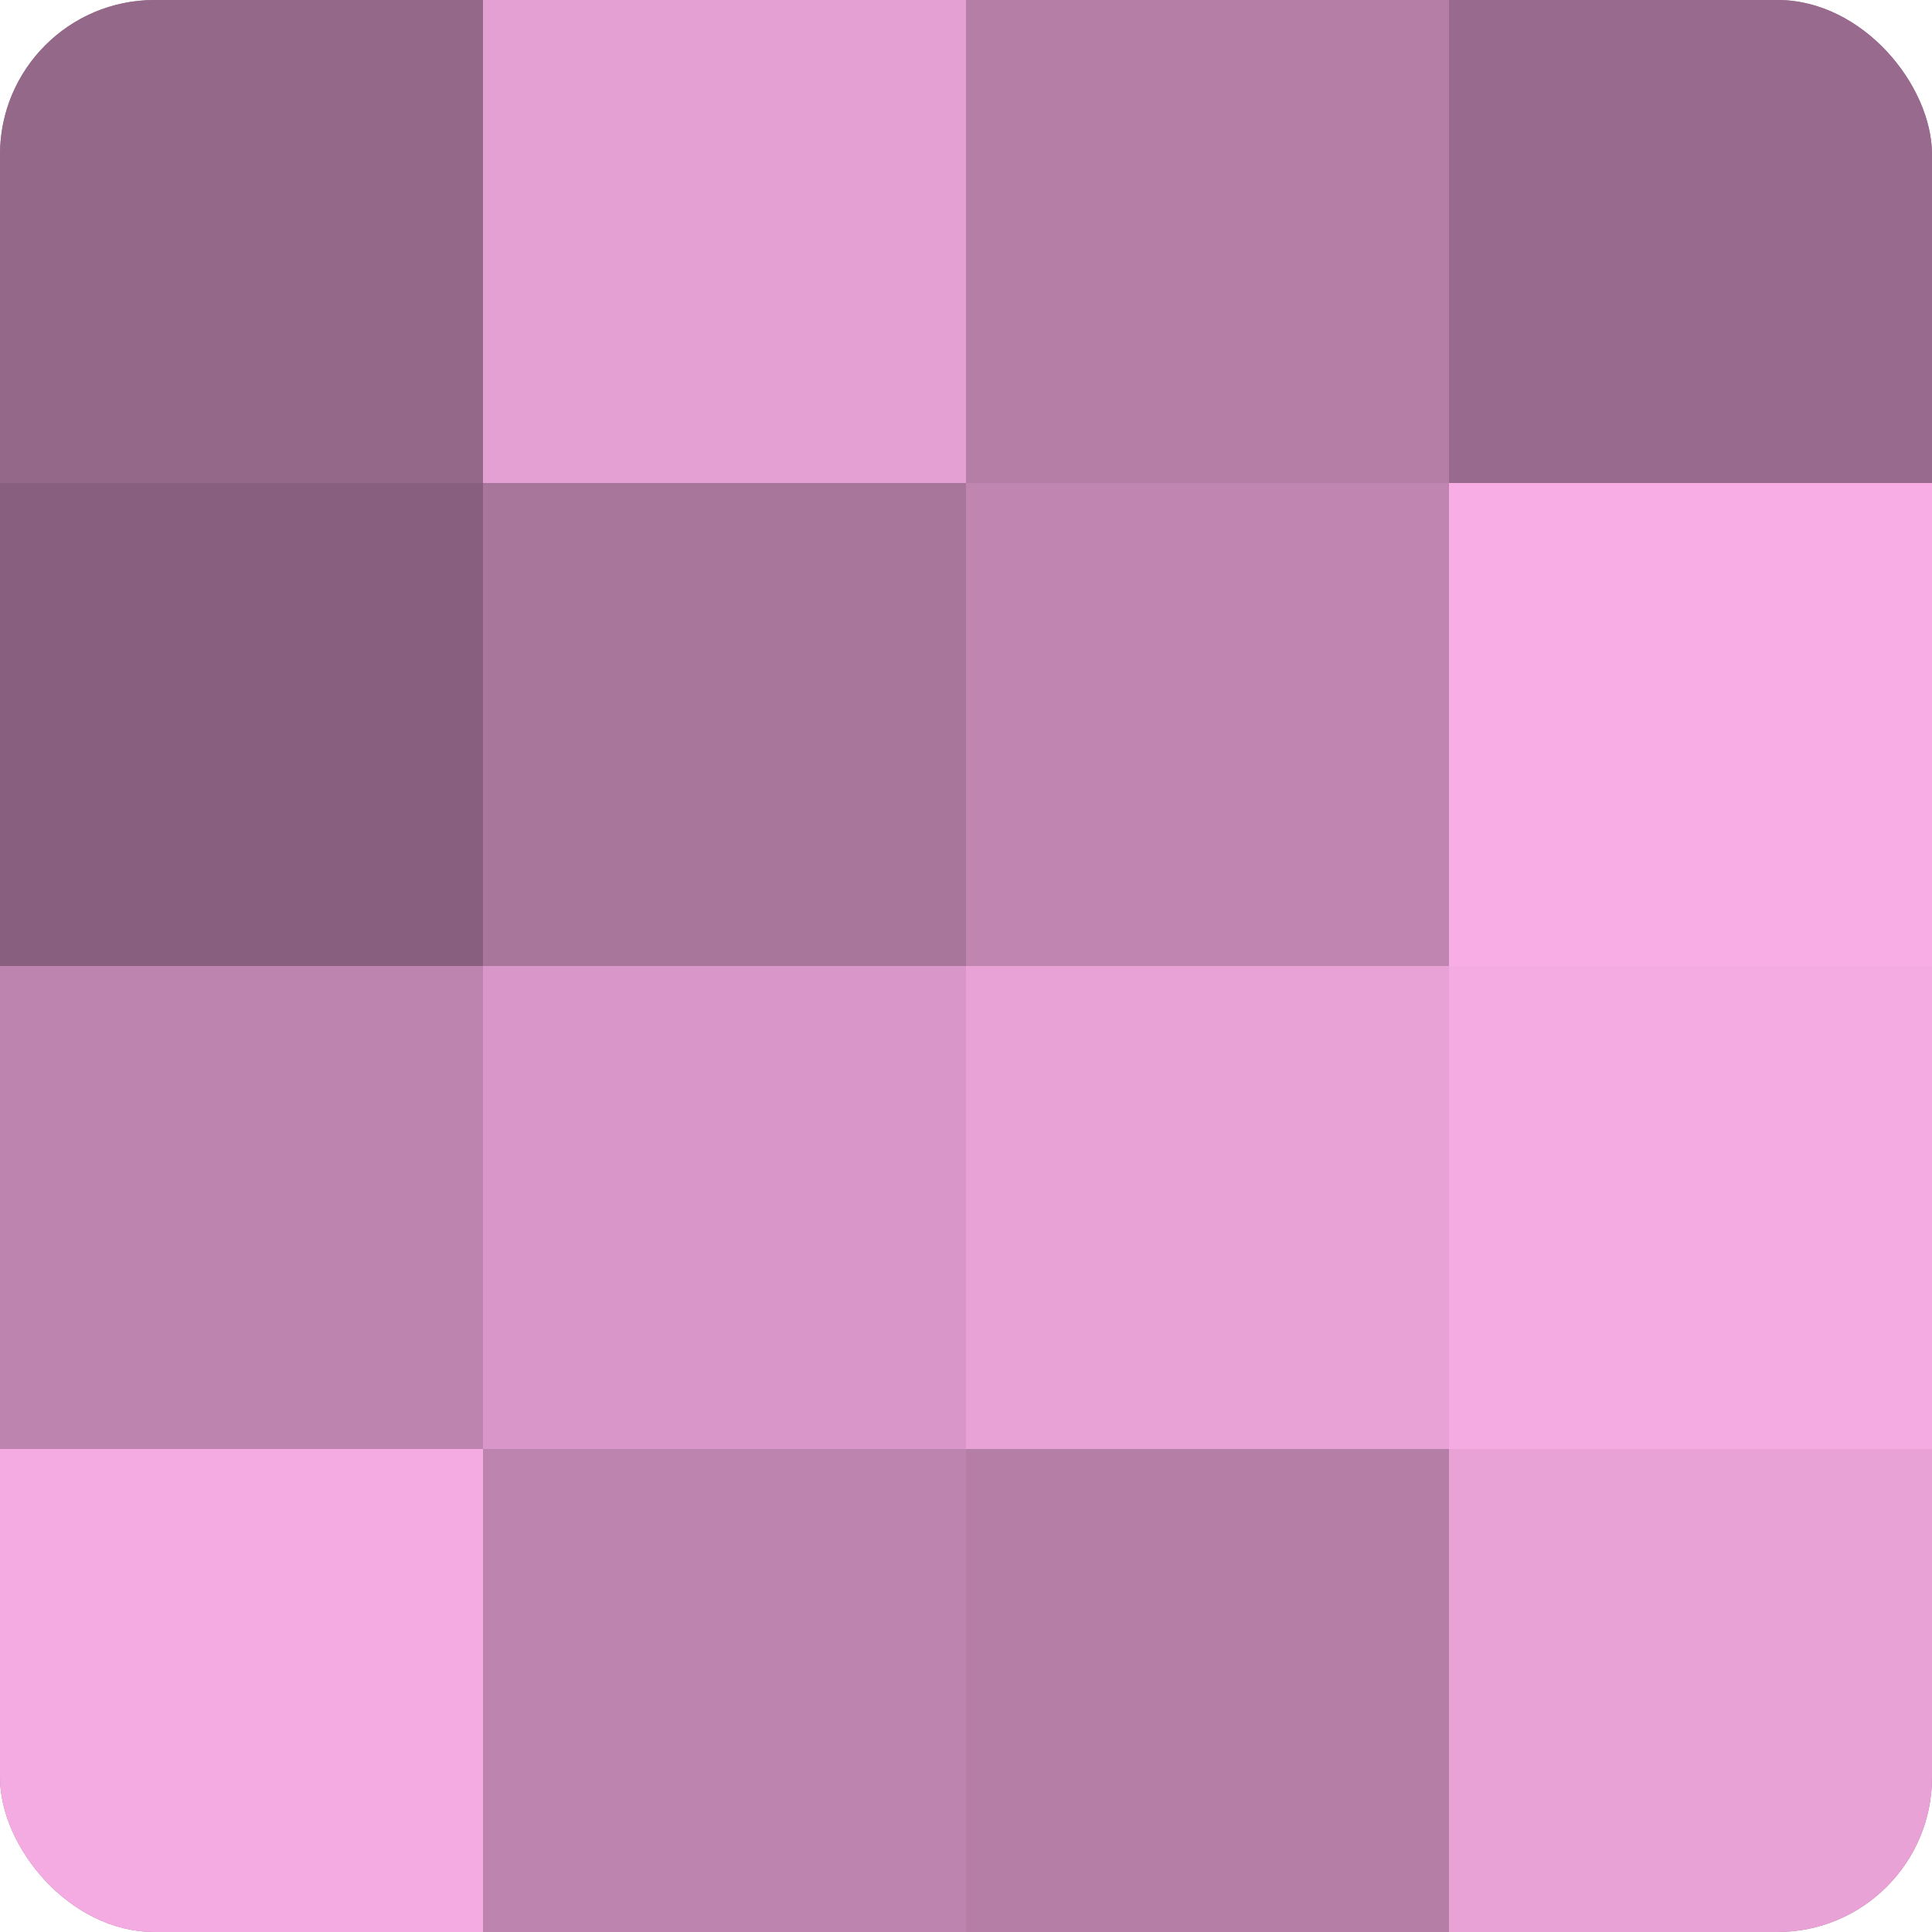 <?xml version="1.0" encoding="UTF-8"?>
<svg xmlns="http://www.w3.org/2000/svg" width="60" height="60" viewBox="0 0 100 100" preserveAspectRatio="xMidYMid meet"><defs><clipPath id="c" width="100" height="100"><rect width="100" height="100" rx="8" ry="8"/></clipPath></defs><g clip-path="url(#c)"><rect width="100" height="100" fill="#a07094"/><rect width="25" height="25" fill="#946889"/><rect y="25" width="25" height="25" fill="#885f7e"/><rect y="50" width="25" height="25" fill="#bc84ae"/><rect y="75" width="25" height="25" fill="#f4abe1"/><rect x="25" width="25" height="25" fill="#e49fd3"/><rect x="25" y="25" width="25" height="25" fill="#a8769b"/><rect x="25" y="50" width="25" height="25" fill="#d897c8"/><rect x="25" y="75" width="25" height="25" fill="#bc84ae"/><rect x="50" width="25" height="25" fill="#b47ea6"/><rect x="50" y="25" width="25" height="25" fill="#c086b1"/><rect x="50" y="50" width="25" height="25" fill="#e8a2d6"/><rect x="50" y="75" width="25" height="25" fill="#b47ea6"/><rect x="75" width="25" height="25" fill="#986a8d"/><rect x="75" y="25" width="25" height="25" fill="#f8ade5"/><rect x="75" y="50" width="25" height="25" fill="#f4abe1"/><rect x="75" y="75" width="25" height="25" fill="#e8a2d6"/></g></svg>
